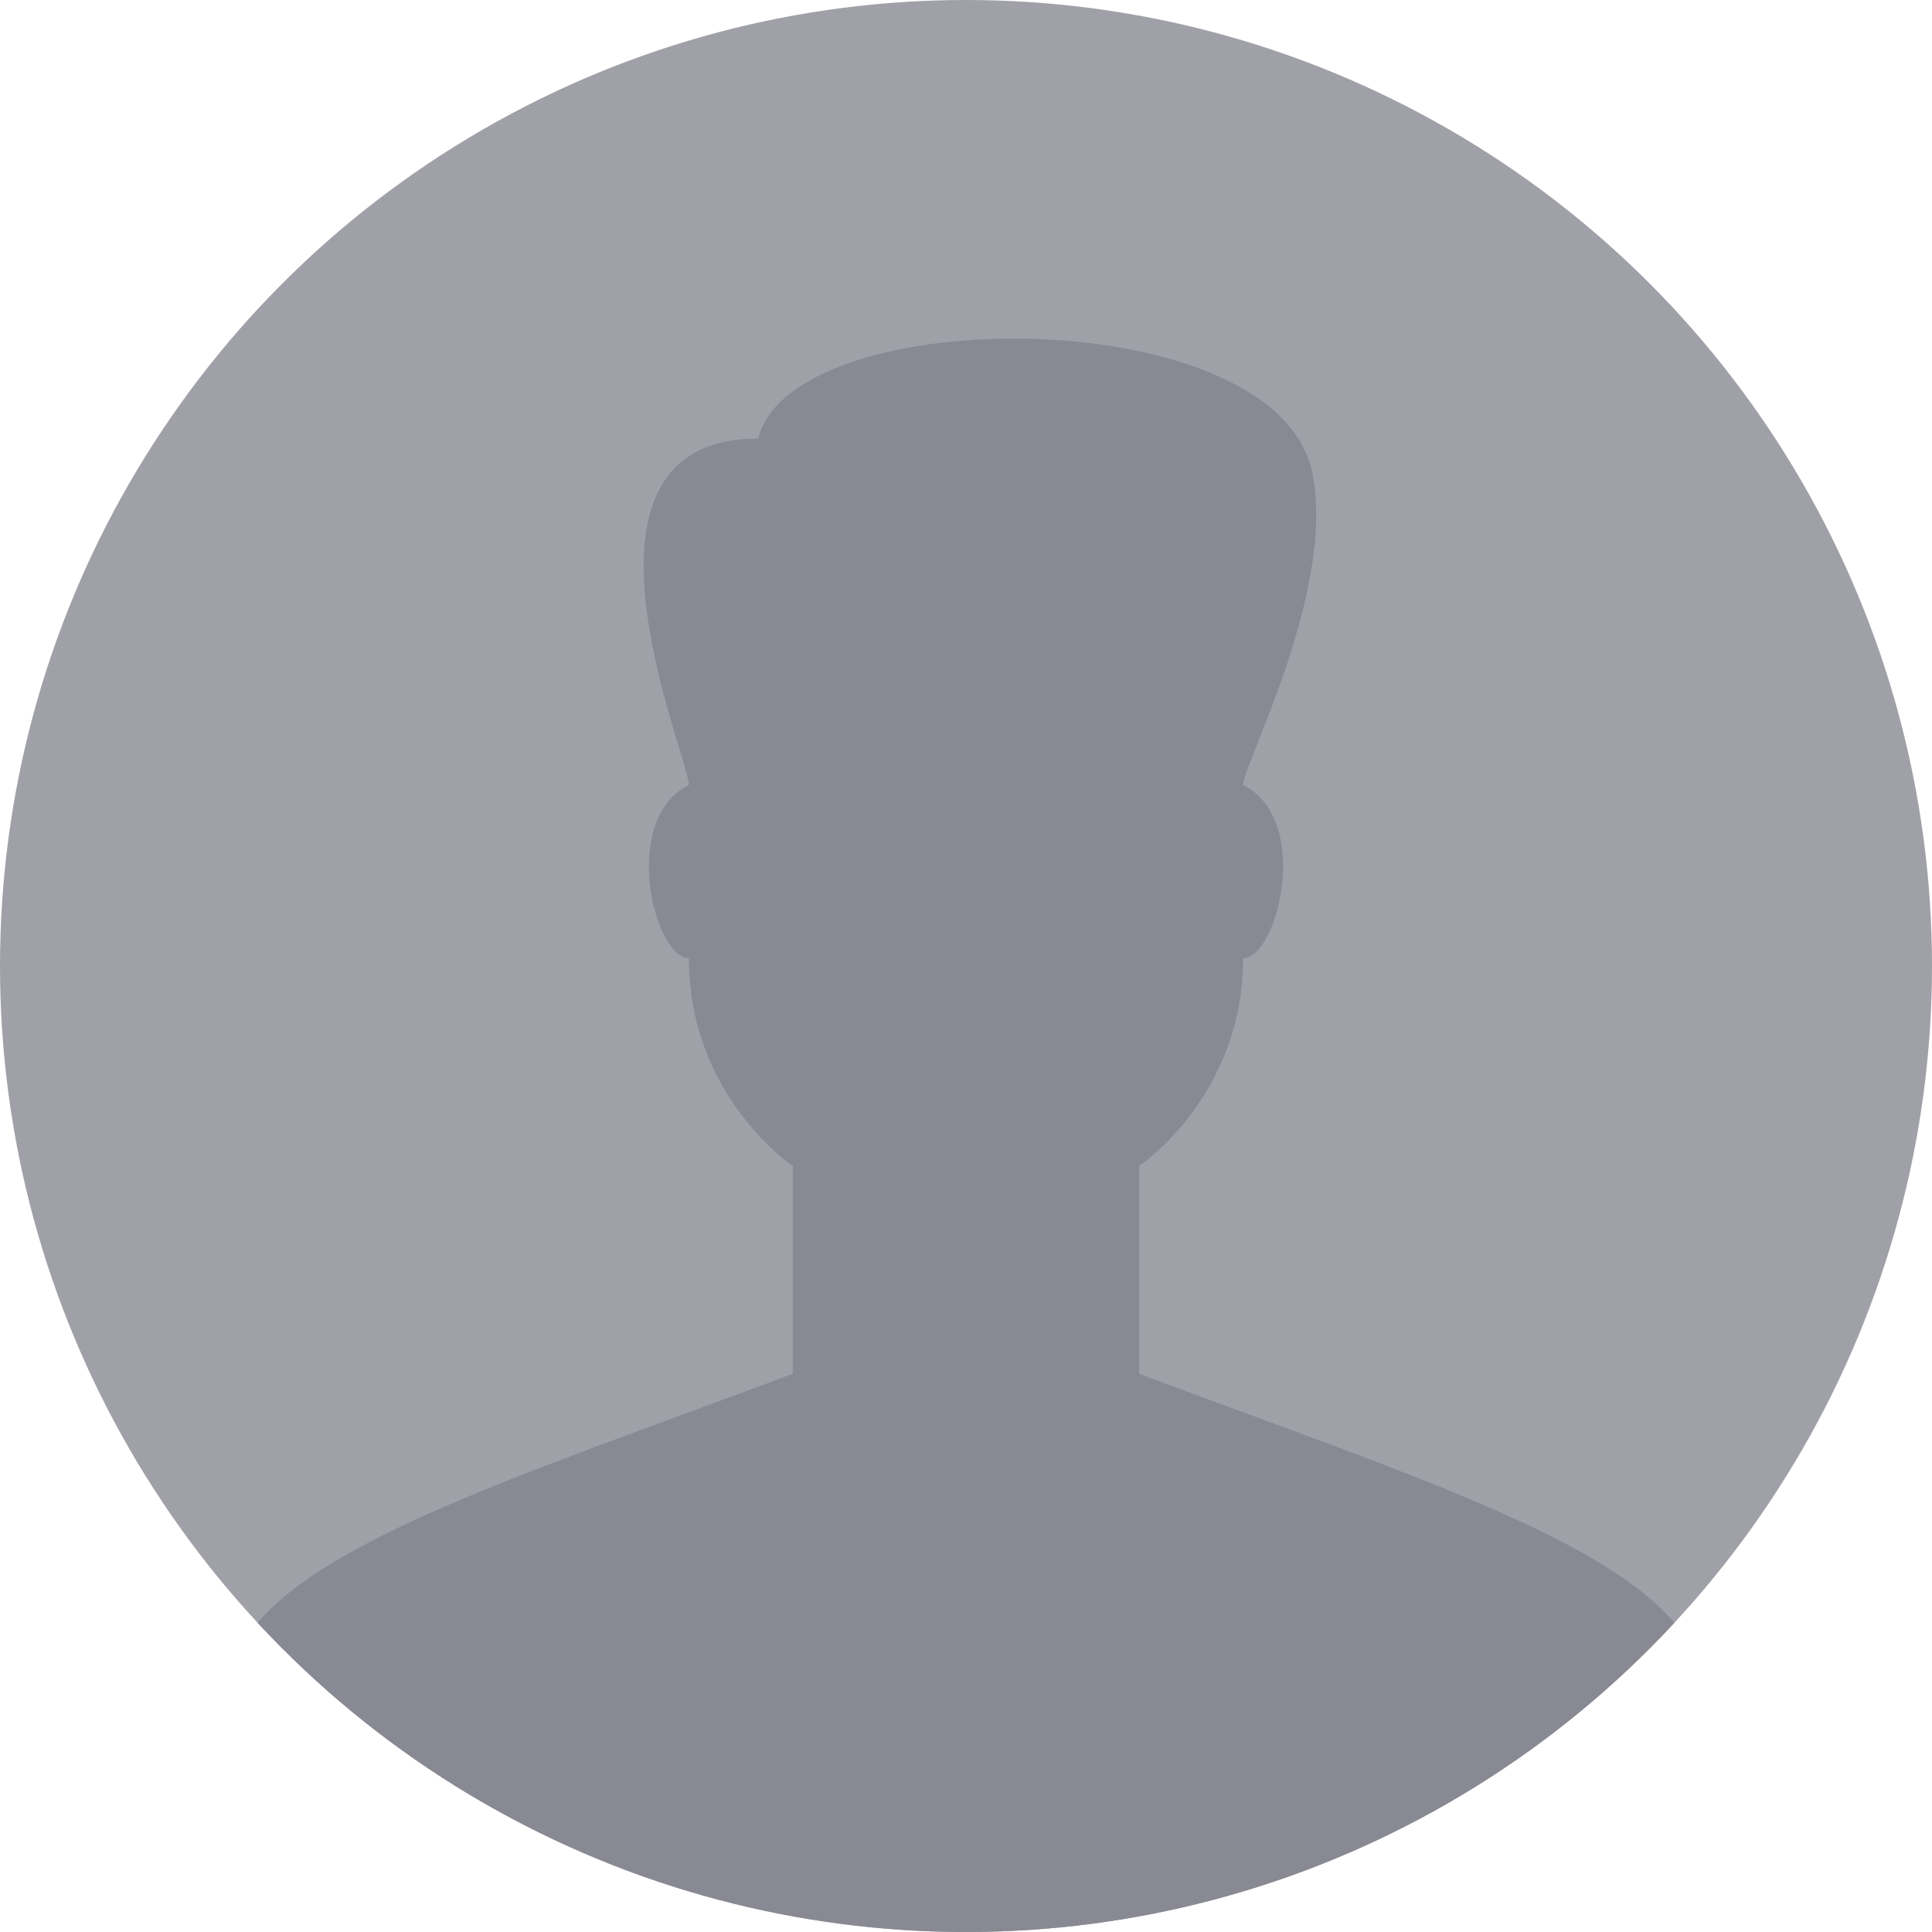 <svg xmlns="http://www.w3.org/2000/svg" xmlns:xlink="http://www.w3.org/1999/xlink" width="150" height="150" viewBox="0 0 150 150"><circle cx="75" cy="75" r="75" fill="#A0A0A8"/><defs><circle id="a" cx="75" cy="75" r="75"/></defs><clipPath id="b"><use overflow="visible" xlink:href="#a"/></clipPath><g clip-path="url(#b)"><path fill="#888993" d="M75 149.998h61.855s0-11.064-5.38-21.823c-4.012-8.02-21.514-13.447-43.029-21.514V90.525s8.068-5.378 8.068-16.137c2.69 0 5.378-10.758 0-13.447 0-1.599 7.204-15.067 5.378-24.203-2.688-13.447-40.339-13.447-43.029-2.689-16.136 0-5.379 24.71-5.379 26.892-5.378 2.688-2.689 13.447 0 13.447 0 10.759 8.068 16.137 8.068 16.137v16.136c-21.515 8.067-39.022 13.494-43.029 21.514-5.38 10.759-5.38 21.823-5.38 21.823H75z"/></g></svg>